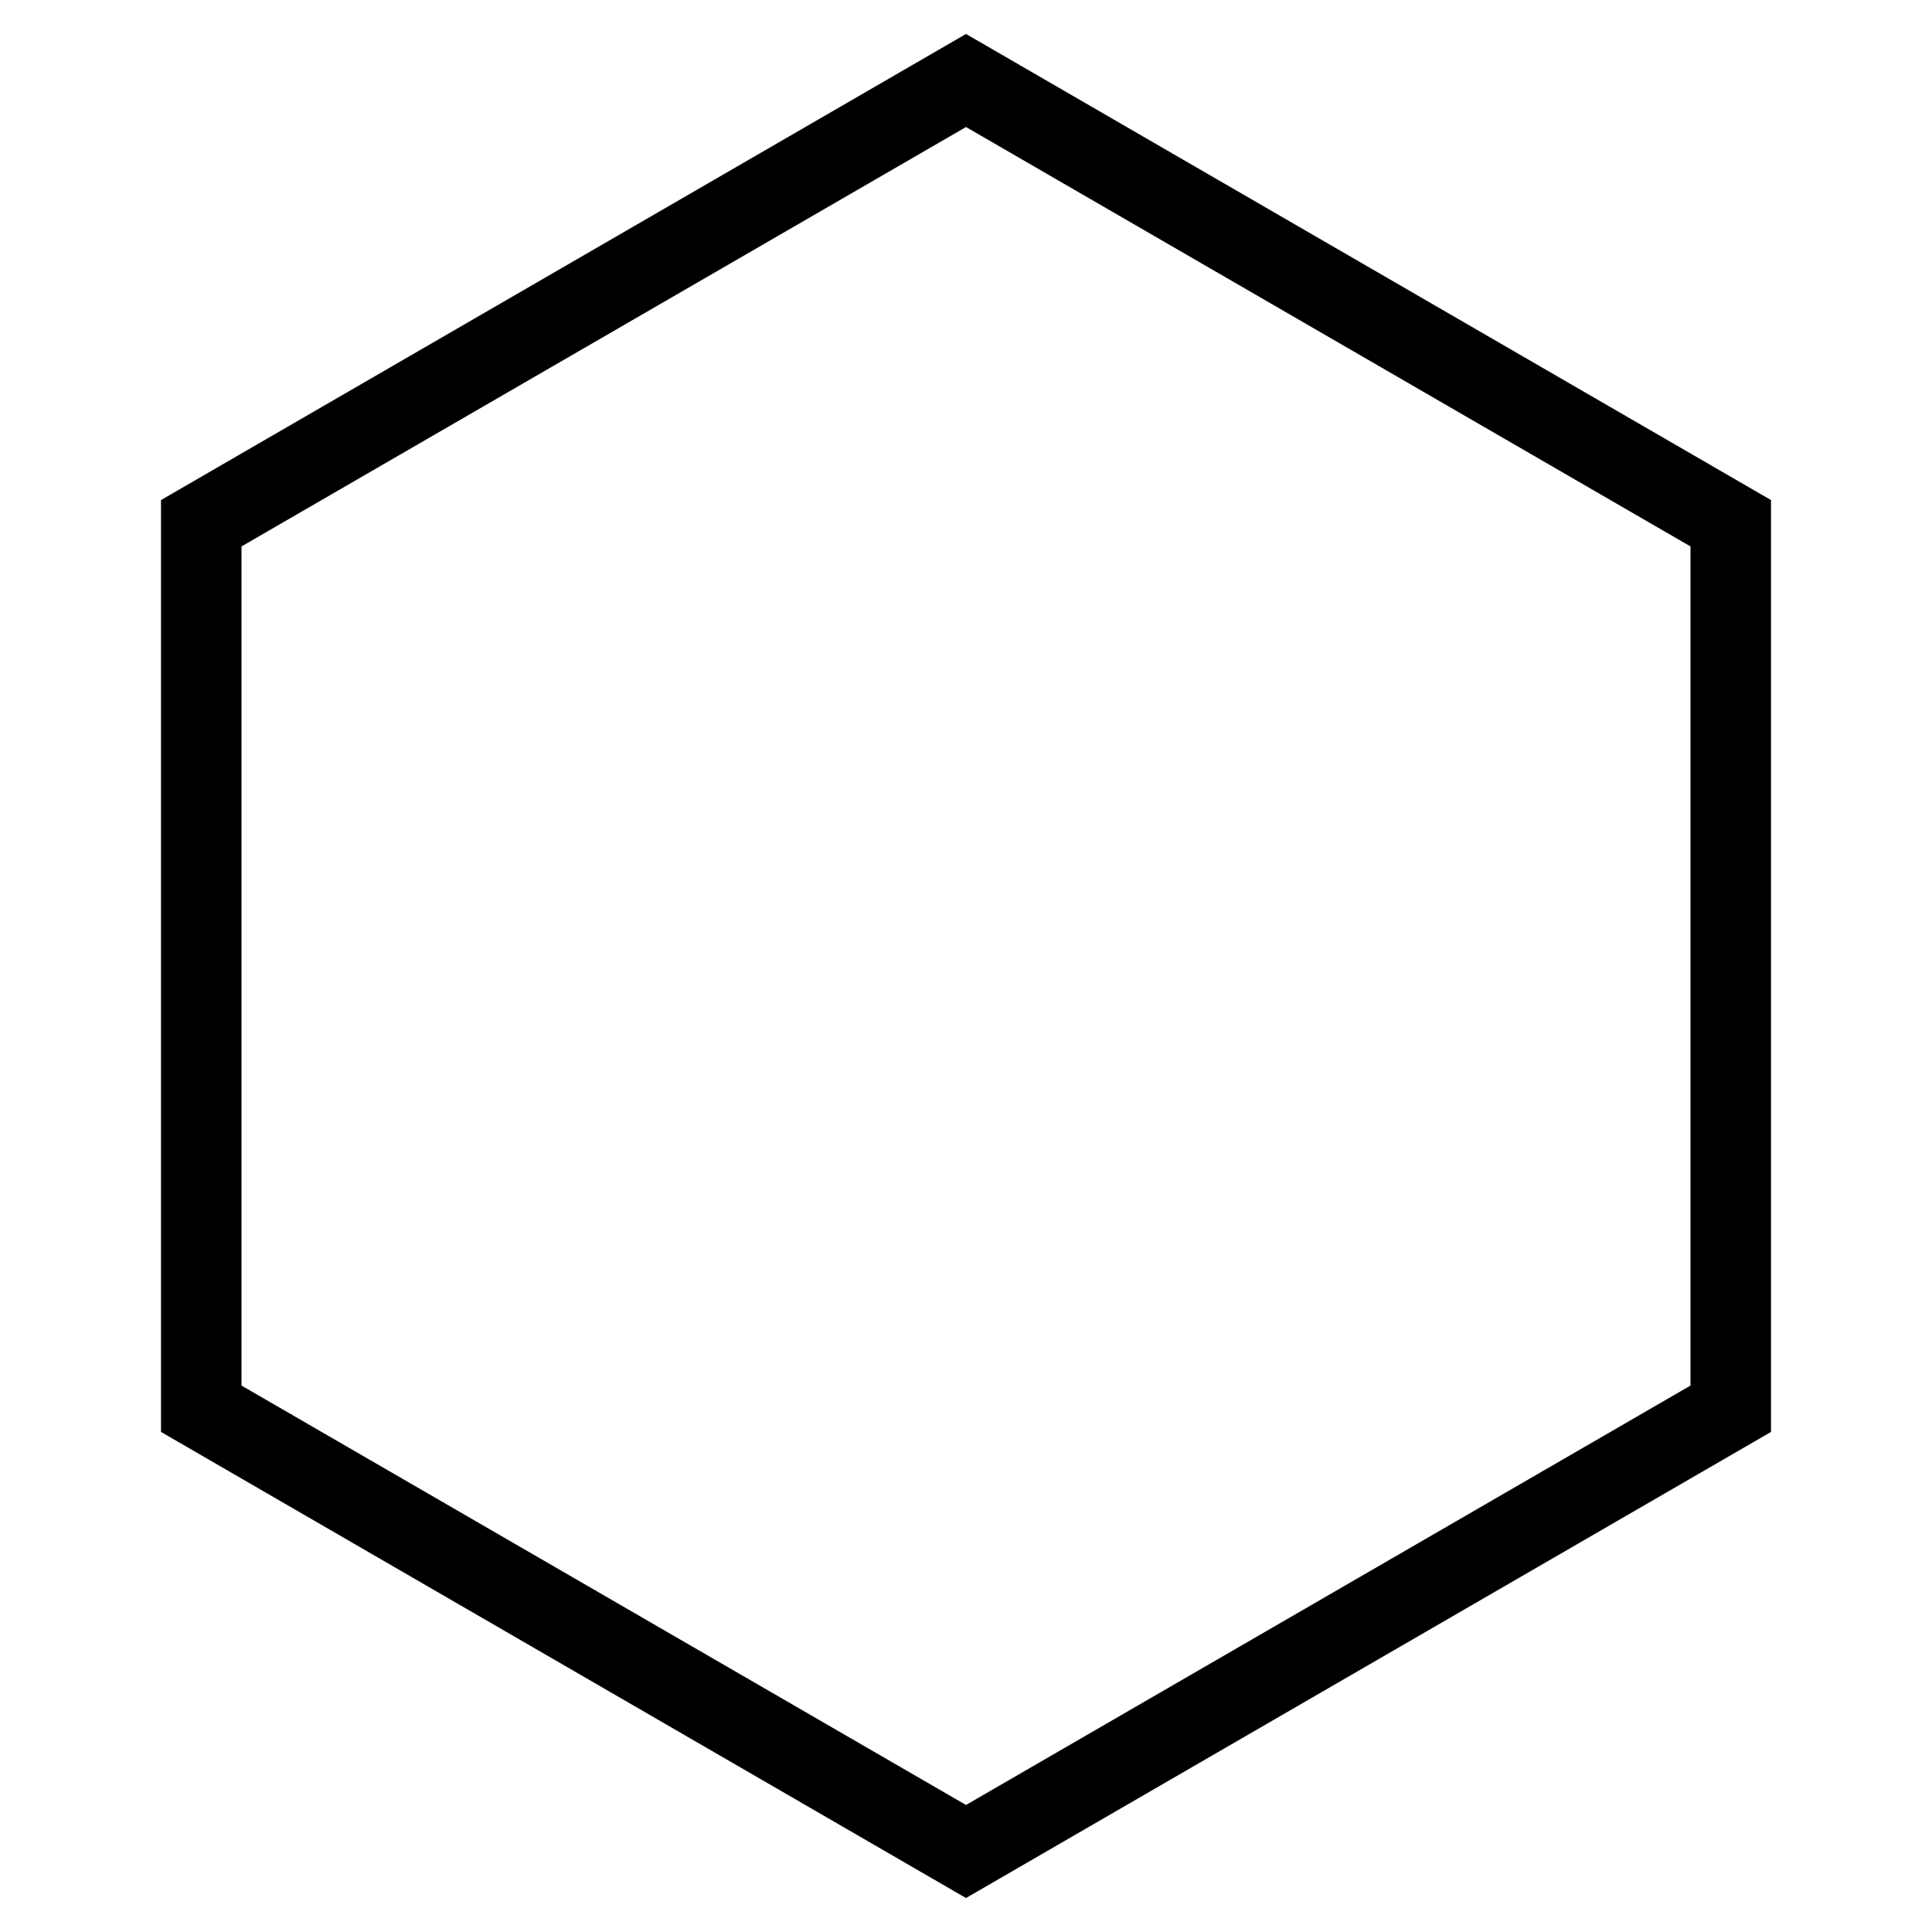 <svg xmlns="http://www.w3.org/2000/svg" viewBox="0 0 24 24"><path stroke-width="0" fill="none" d="M0 0h24v24H0z"/><path d="M12 23.578l-10-5.79V6.212l10-5.79 10 5.79v11.576l-10 5.79zm-9-6.366l9 5.21 9-5.21V6.788l-9-5.21-9 5.21v10.424z" stroke-width="0"/></svg>